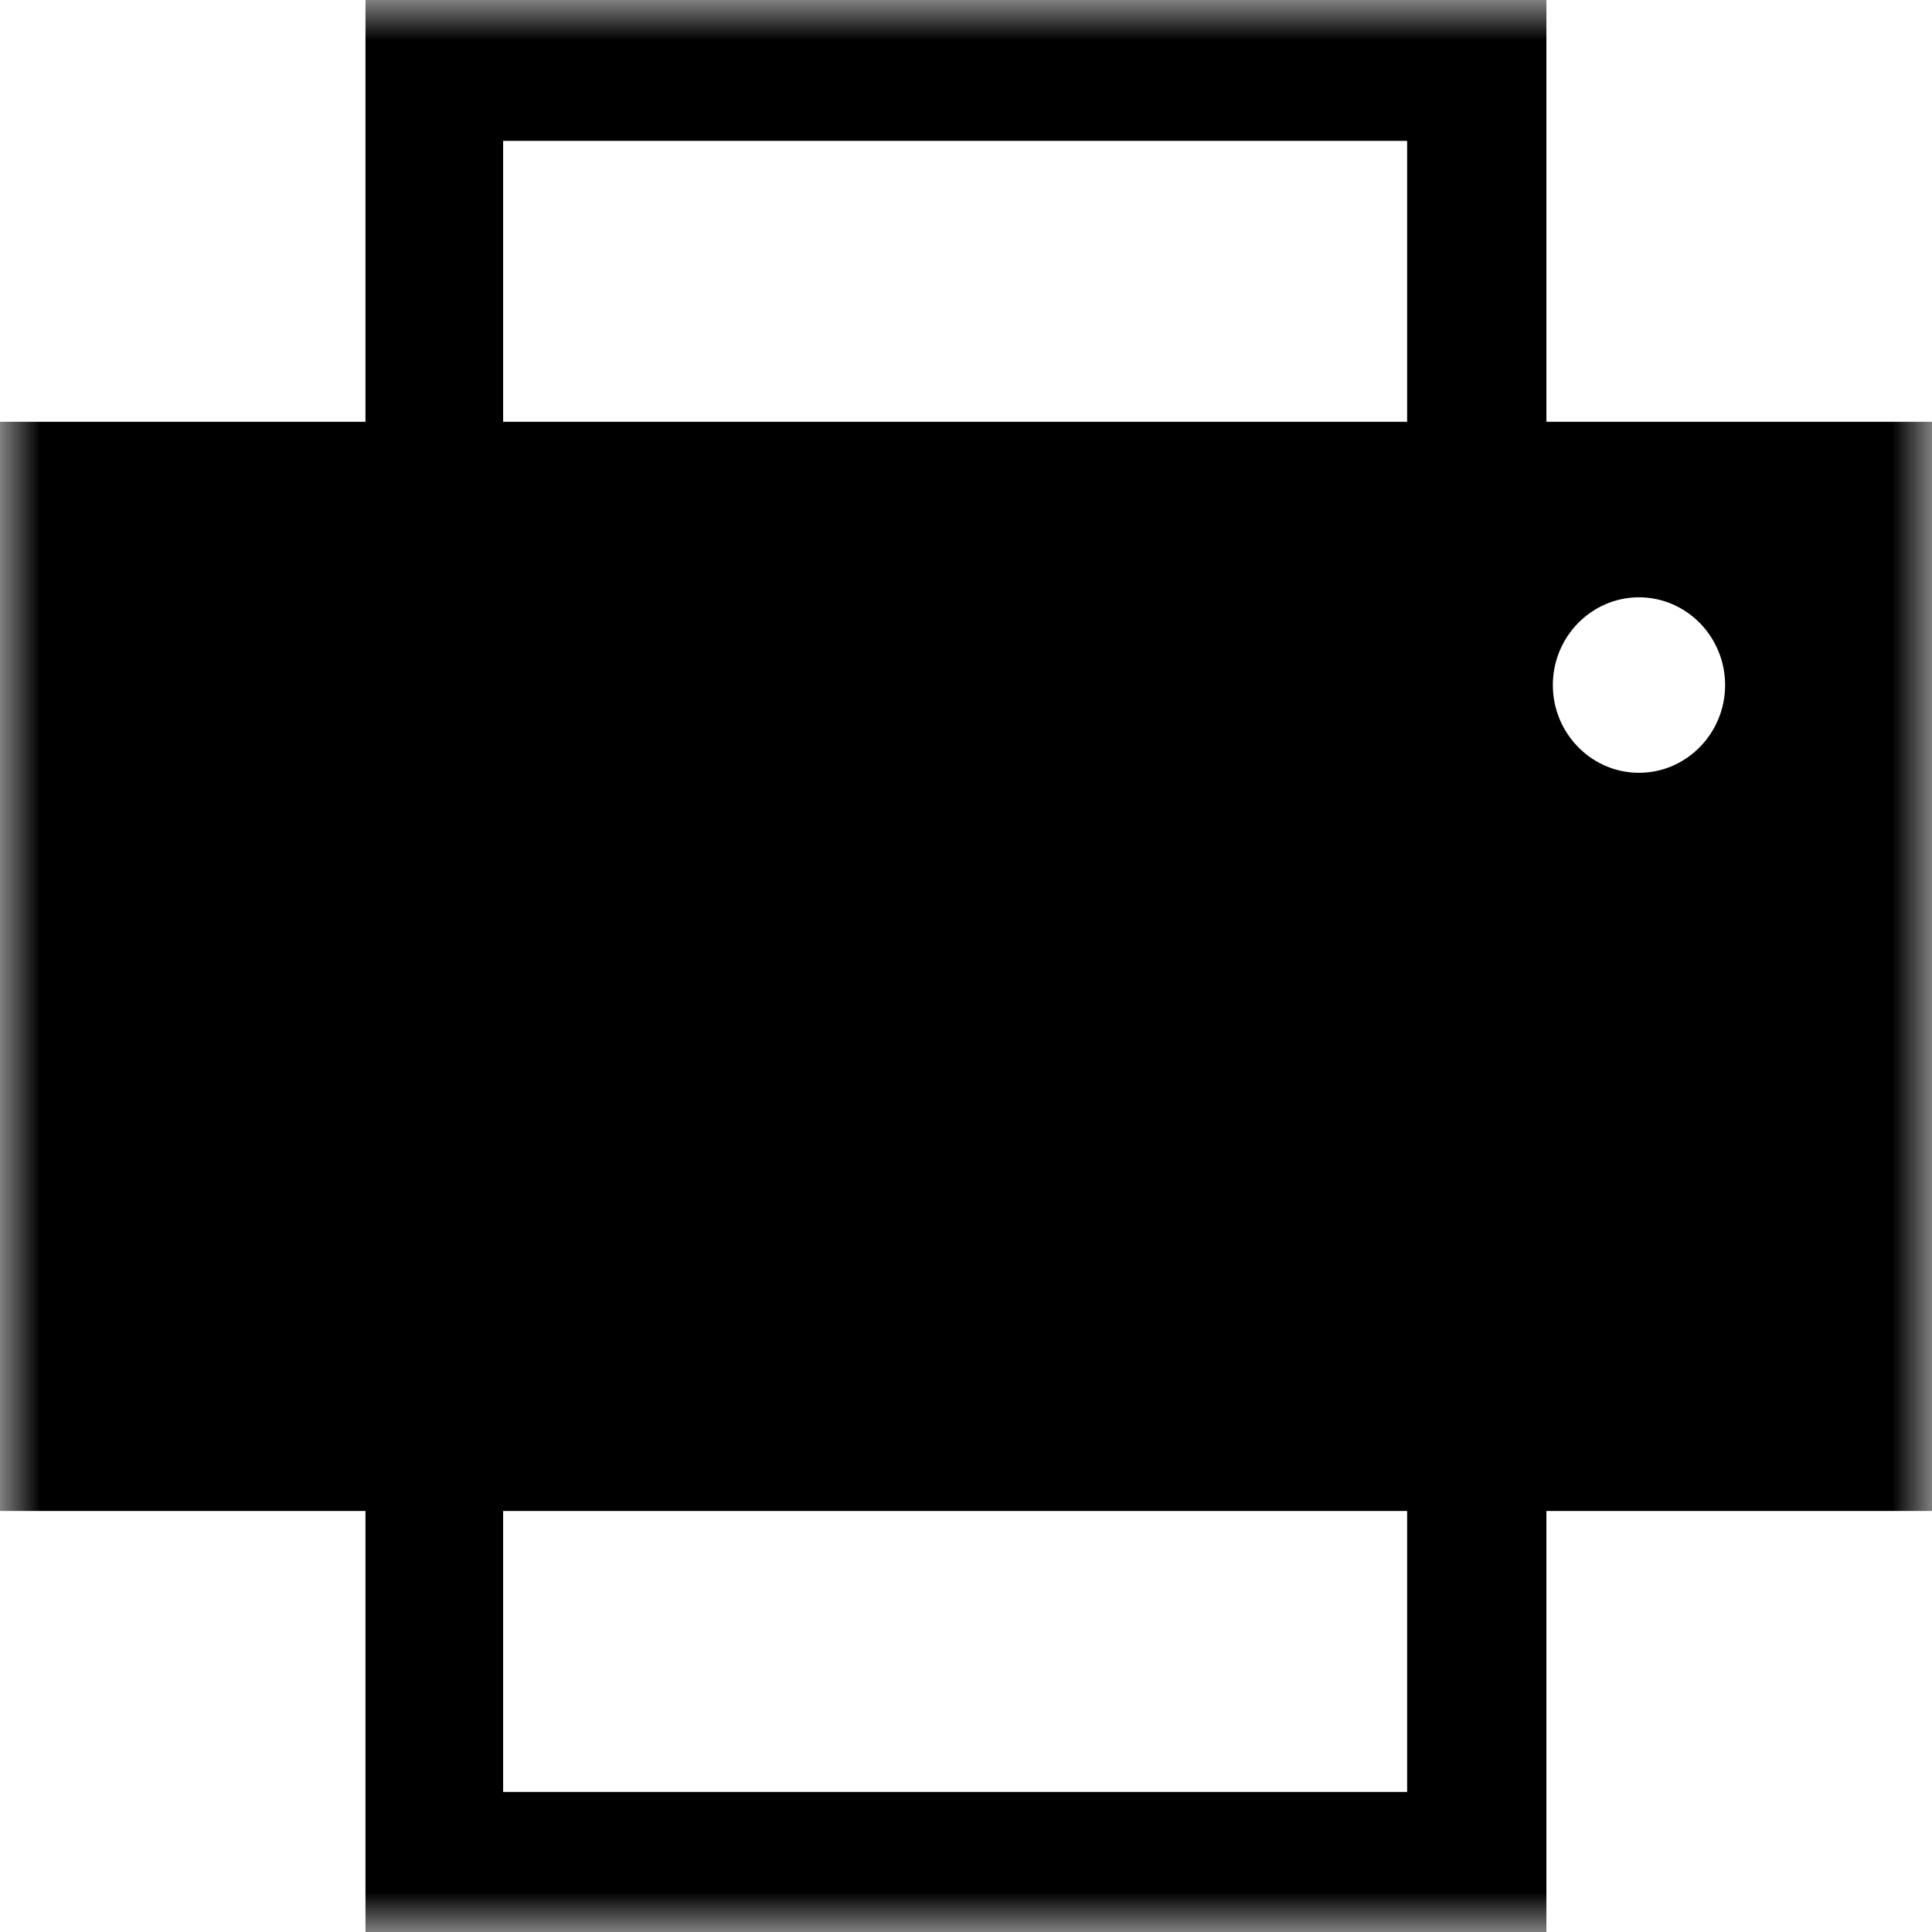 <svg width="24" height="24" viewBox="0 0 24 24" fill="none" xmlns="http://www.w3.org/2000/svg">
<g clip-path="url(#clip0_871_219)">
<mask id="mask0_871_219" style="mask-type:luminance" maskUnits="userSpaceOnUse" x="0" y="0" width="24" height="24">
<path d="M24 0H0V24H24V0Z" fill="white"/>
</mask>
<g mask="url(#mask0_871_219)">
<path d="M17.48 1.75V22.26H6.25V1.75H17.49M19.2 0H4.54V24H19.21V0H19.2Z" fill="black"/>
<path d="M0 5.24V18.77H24V5.24H0ZM20.36 9.6C19.77 9.6 19.29 9.11 19.29 8.51C19.29 7.91 19.77 7.42 20.36 7.42C20.95 7.42 21.43 7.91 21.43 8.51C21.43 9.11 20.95 9.6 20.36 9.6Z" fill="black"/>
</g>
</g>
<defs>
<clipPath id="clip0_871_219">
<rect width="24" height="24" fill="white"/>
</clipPath>
</defs>
</svg>
